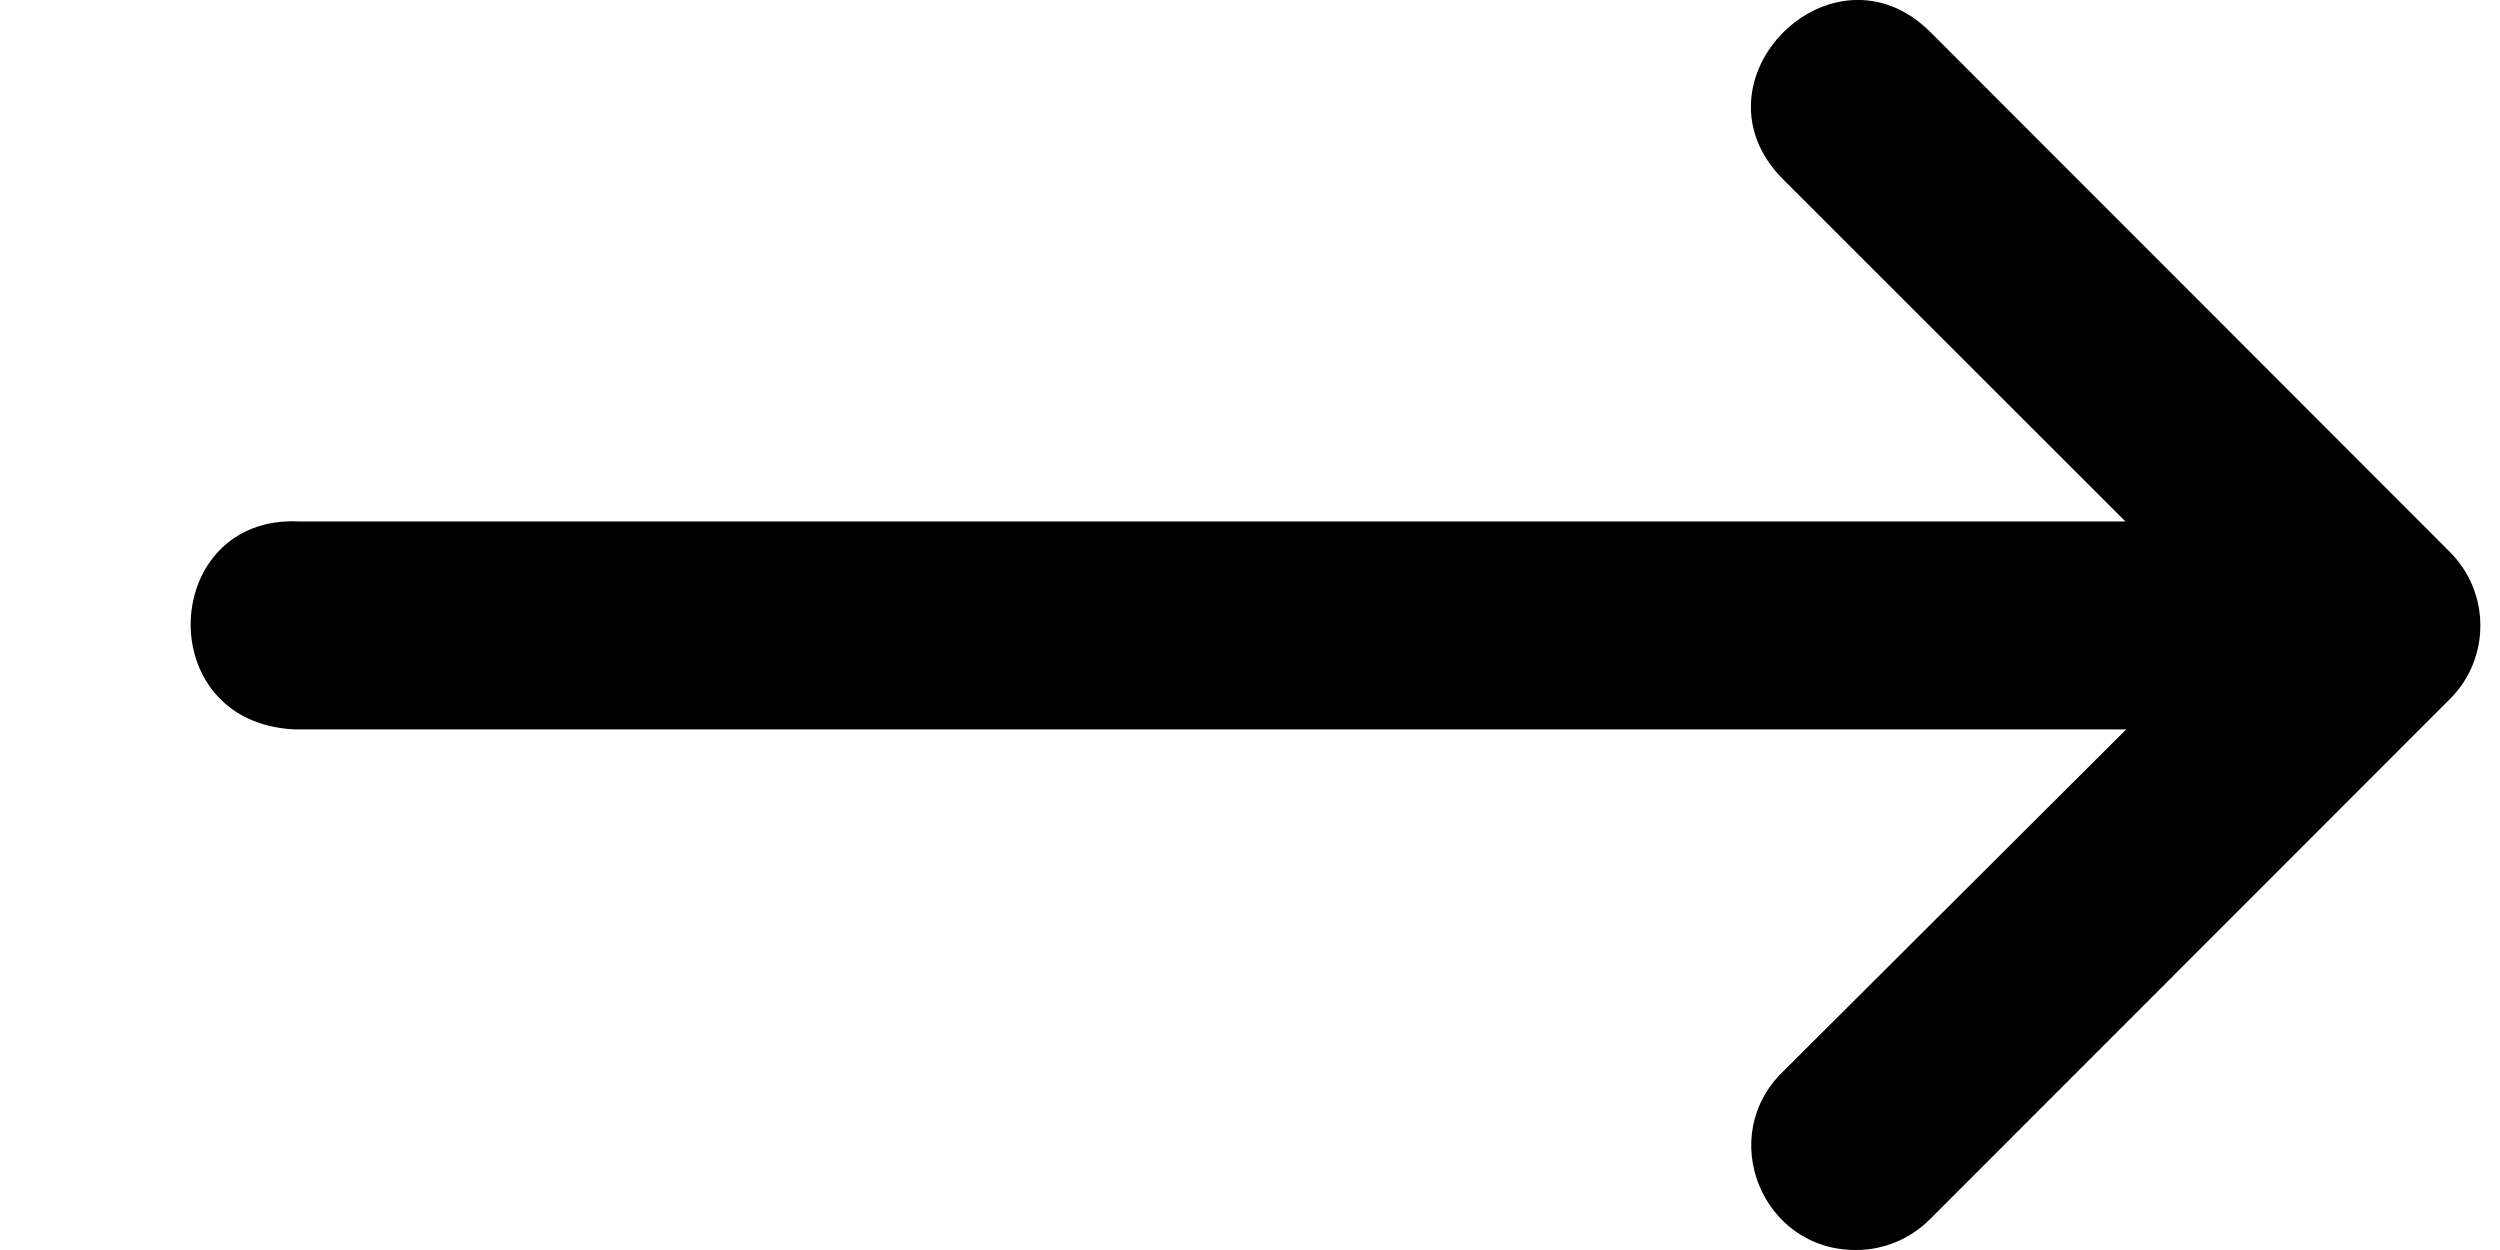 <svg width="12" height="6" viewBox="0 0 12 6" fill="none" xmlns="http://www.w3.org/2000/svg">
<path d="M1.437 2.503H10.202L8.56 0.862C8.088 0.391 8.796 -0.316 9.267 0.155L10.763 1.652L11.761 2.651C11.954 2.846 11.954 3.16 11.761 3.354L9.267 5.849C9.172 5.946 9.042 6.001 8.906 6C8.457 6 8.236 5.453 8.56 5.142L10.206 3.501H1.412C0.72 3.467 0.772 2.469 1.437 2.503Z" fill="black"/>
</svg>
